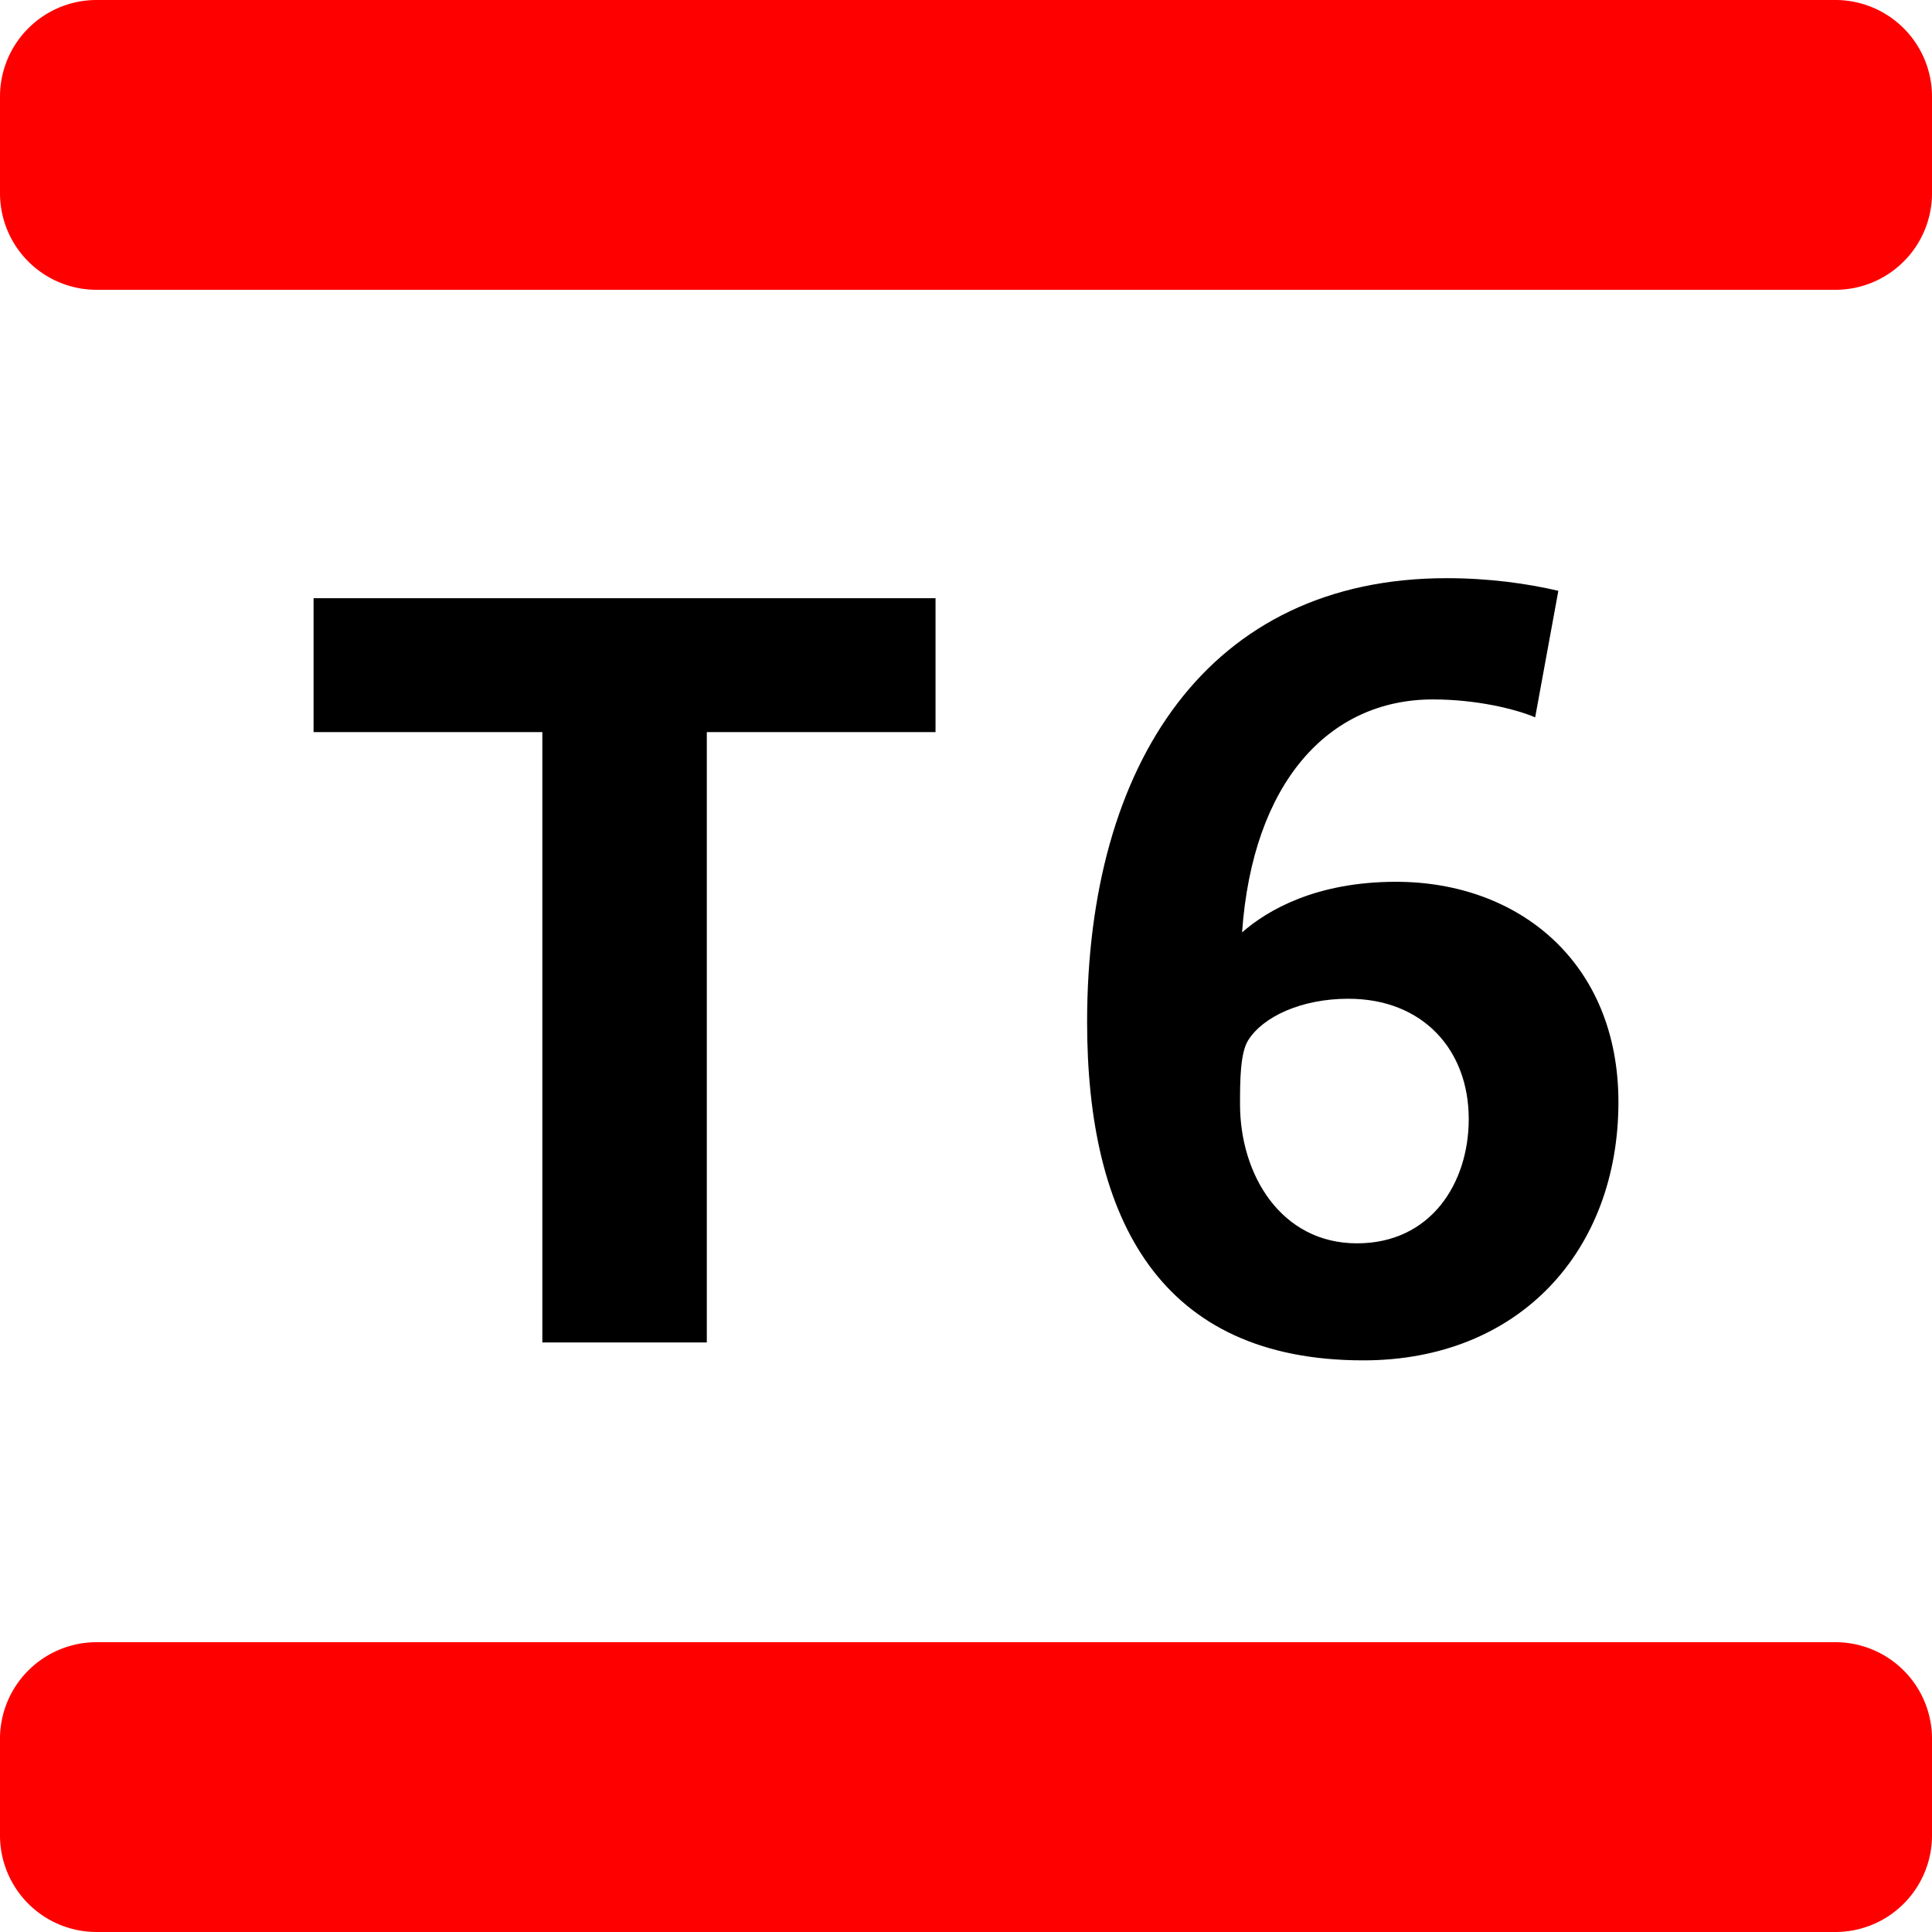 <svg xmlns="http://www.w3.org/2000/svg" viewBox="0 0 92 92"><path d="M33.658 34.862v29.064h-7.832V34.862H14.932v-6.377h29.617v6.377zM64.92 64.779c-9.69 0-13.153-6.725-13.153-16.113 0-12.3 5.774-21.134 17.118-21.134 2.008 0 3.815.25 5.322.602l-1.104 6.025c-.953-.404-2.812-.853-4.869-.853-4.97 0-8.584 3.965-9.088 11.093 1.205-1.055 3.515-2.409 7.33-2.409 5.873 0 10.592 3.864 10.592 10.491 0 7.077-4.72 12.298-12.148 12.298zm-.703-17.22c-2.259 0-4.065.857-4.768 1.96-.4.602-.4 2.008-.4 3.063 0 3.363 1.956 6.624 5.569 6.624 3.515 0 5.322-2.86 5.322-5.92 0-3.314-2.207-5.726-5.723-5.726z"/><path fill="red" d="M87.4 13.8H4.6A4.6 4.6 0 0 1 0 9.2V4.6A4.6 4.6 0 0 1 4.6 0h82.8A4.6 4.6 0 0 1 92 4.6v4.6a4.6 4.6 0 0 1-4.6 4.6zM92 87.4v-4.6a4.6 4.6 0 0 0-4.6-4.6H4.6A4.6 4.6 0 0 0 0 82.8v4.6A4.6 4.6 0 0 0 4.6 92h82.8a4.6 4.6 0 0 0 4.6-4.6z"/></svg>